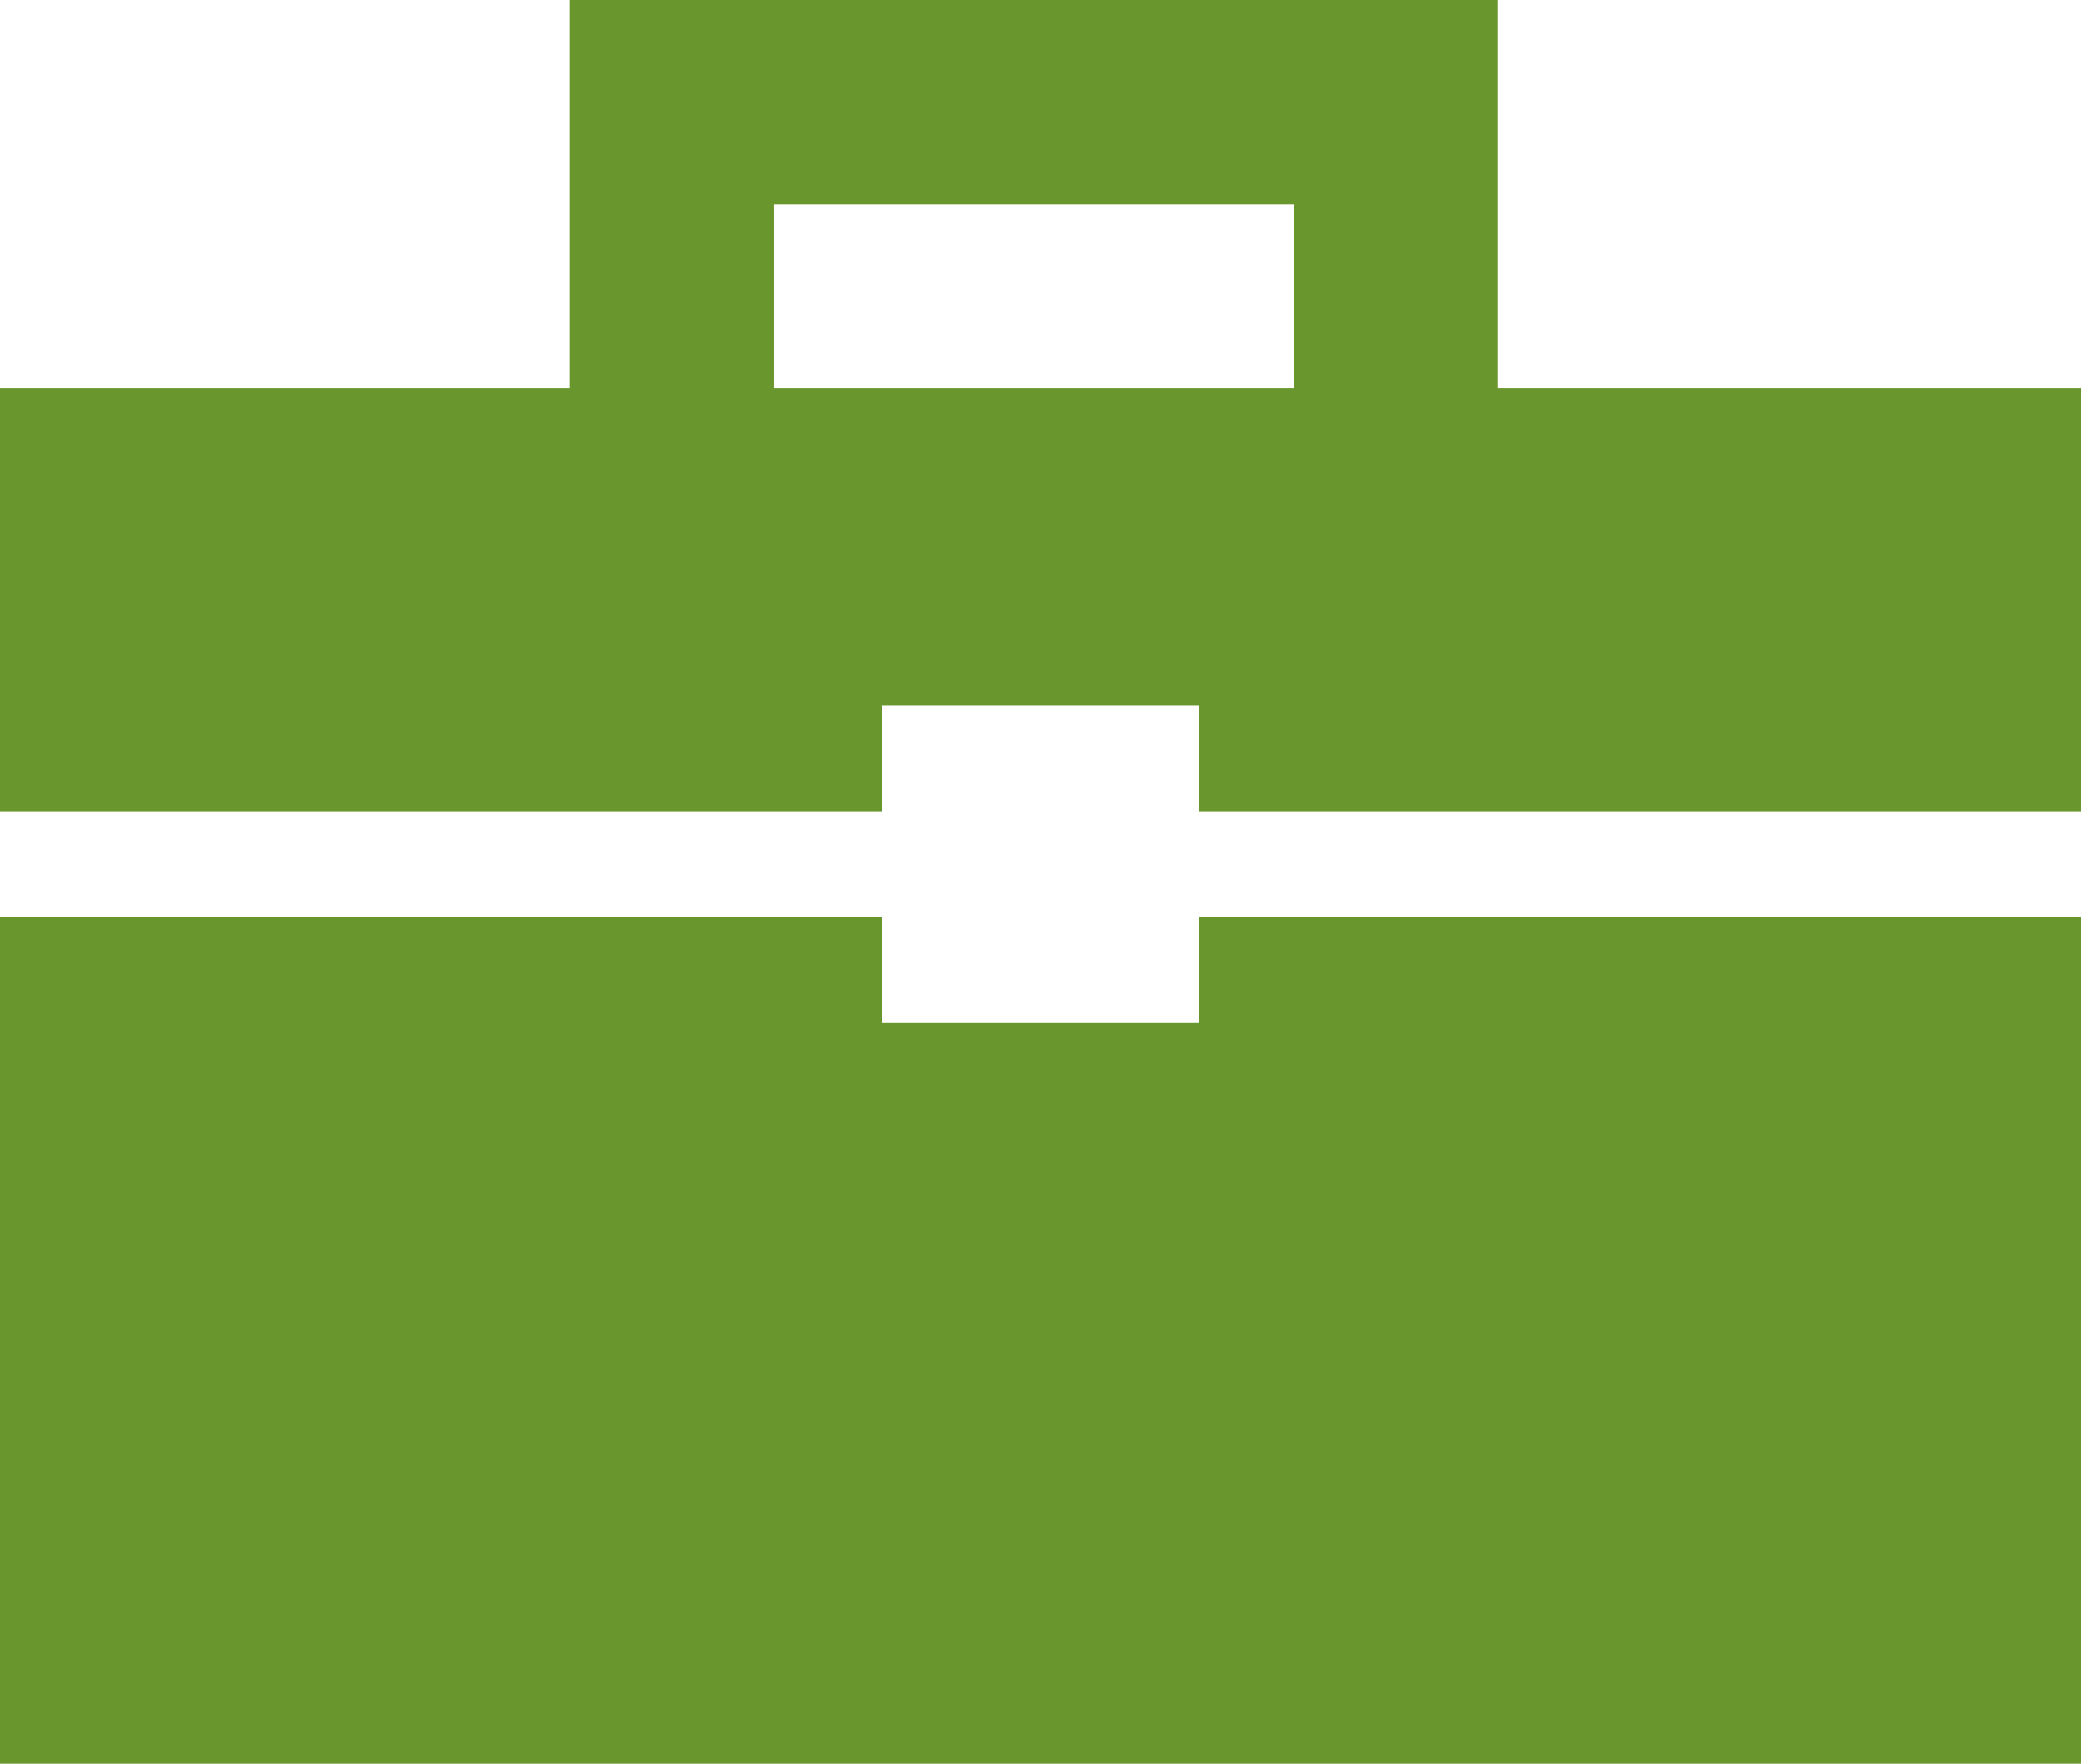 <svg width="59" height="50" viewBox="0 0 59 50" fill="none" xmlns="http://www.w3.org/2000/svg">
<path fill-rule="evenodd" clip-rule="evenodd" d="M16.158 11V0H42.474L42.474 11H59V23H34V20H25V23H0V11H16.158ZM21.947 5.789H36.684V11H21.947V5.789Z" fill="#69962D"/>
<path d="M25 26H0V50H59V26H34V29H25V26Z" fill="#69962D"/>
</svg>
